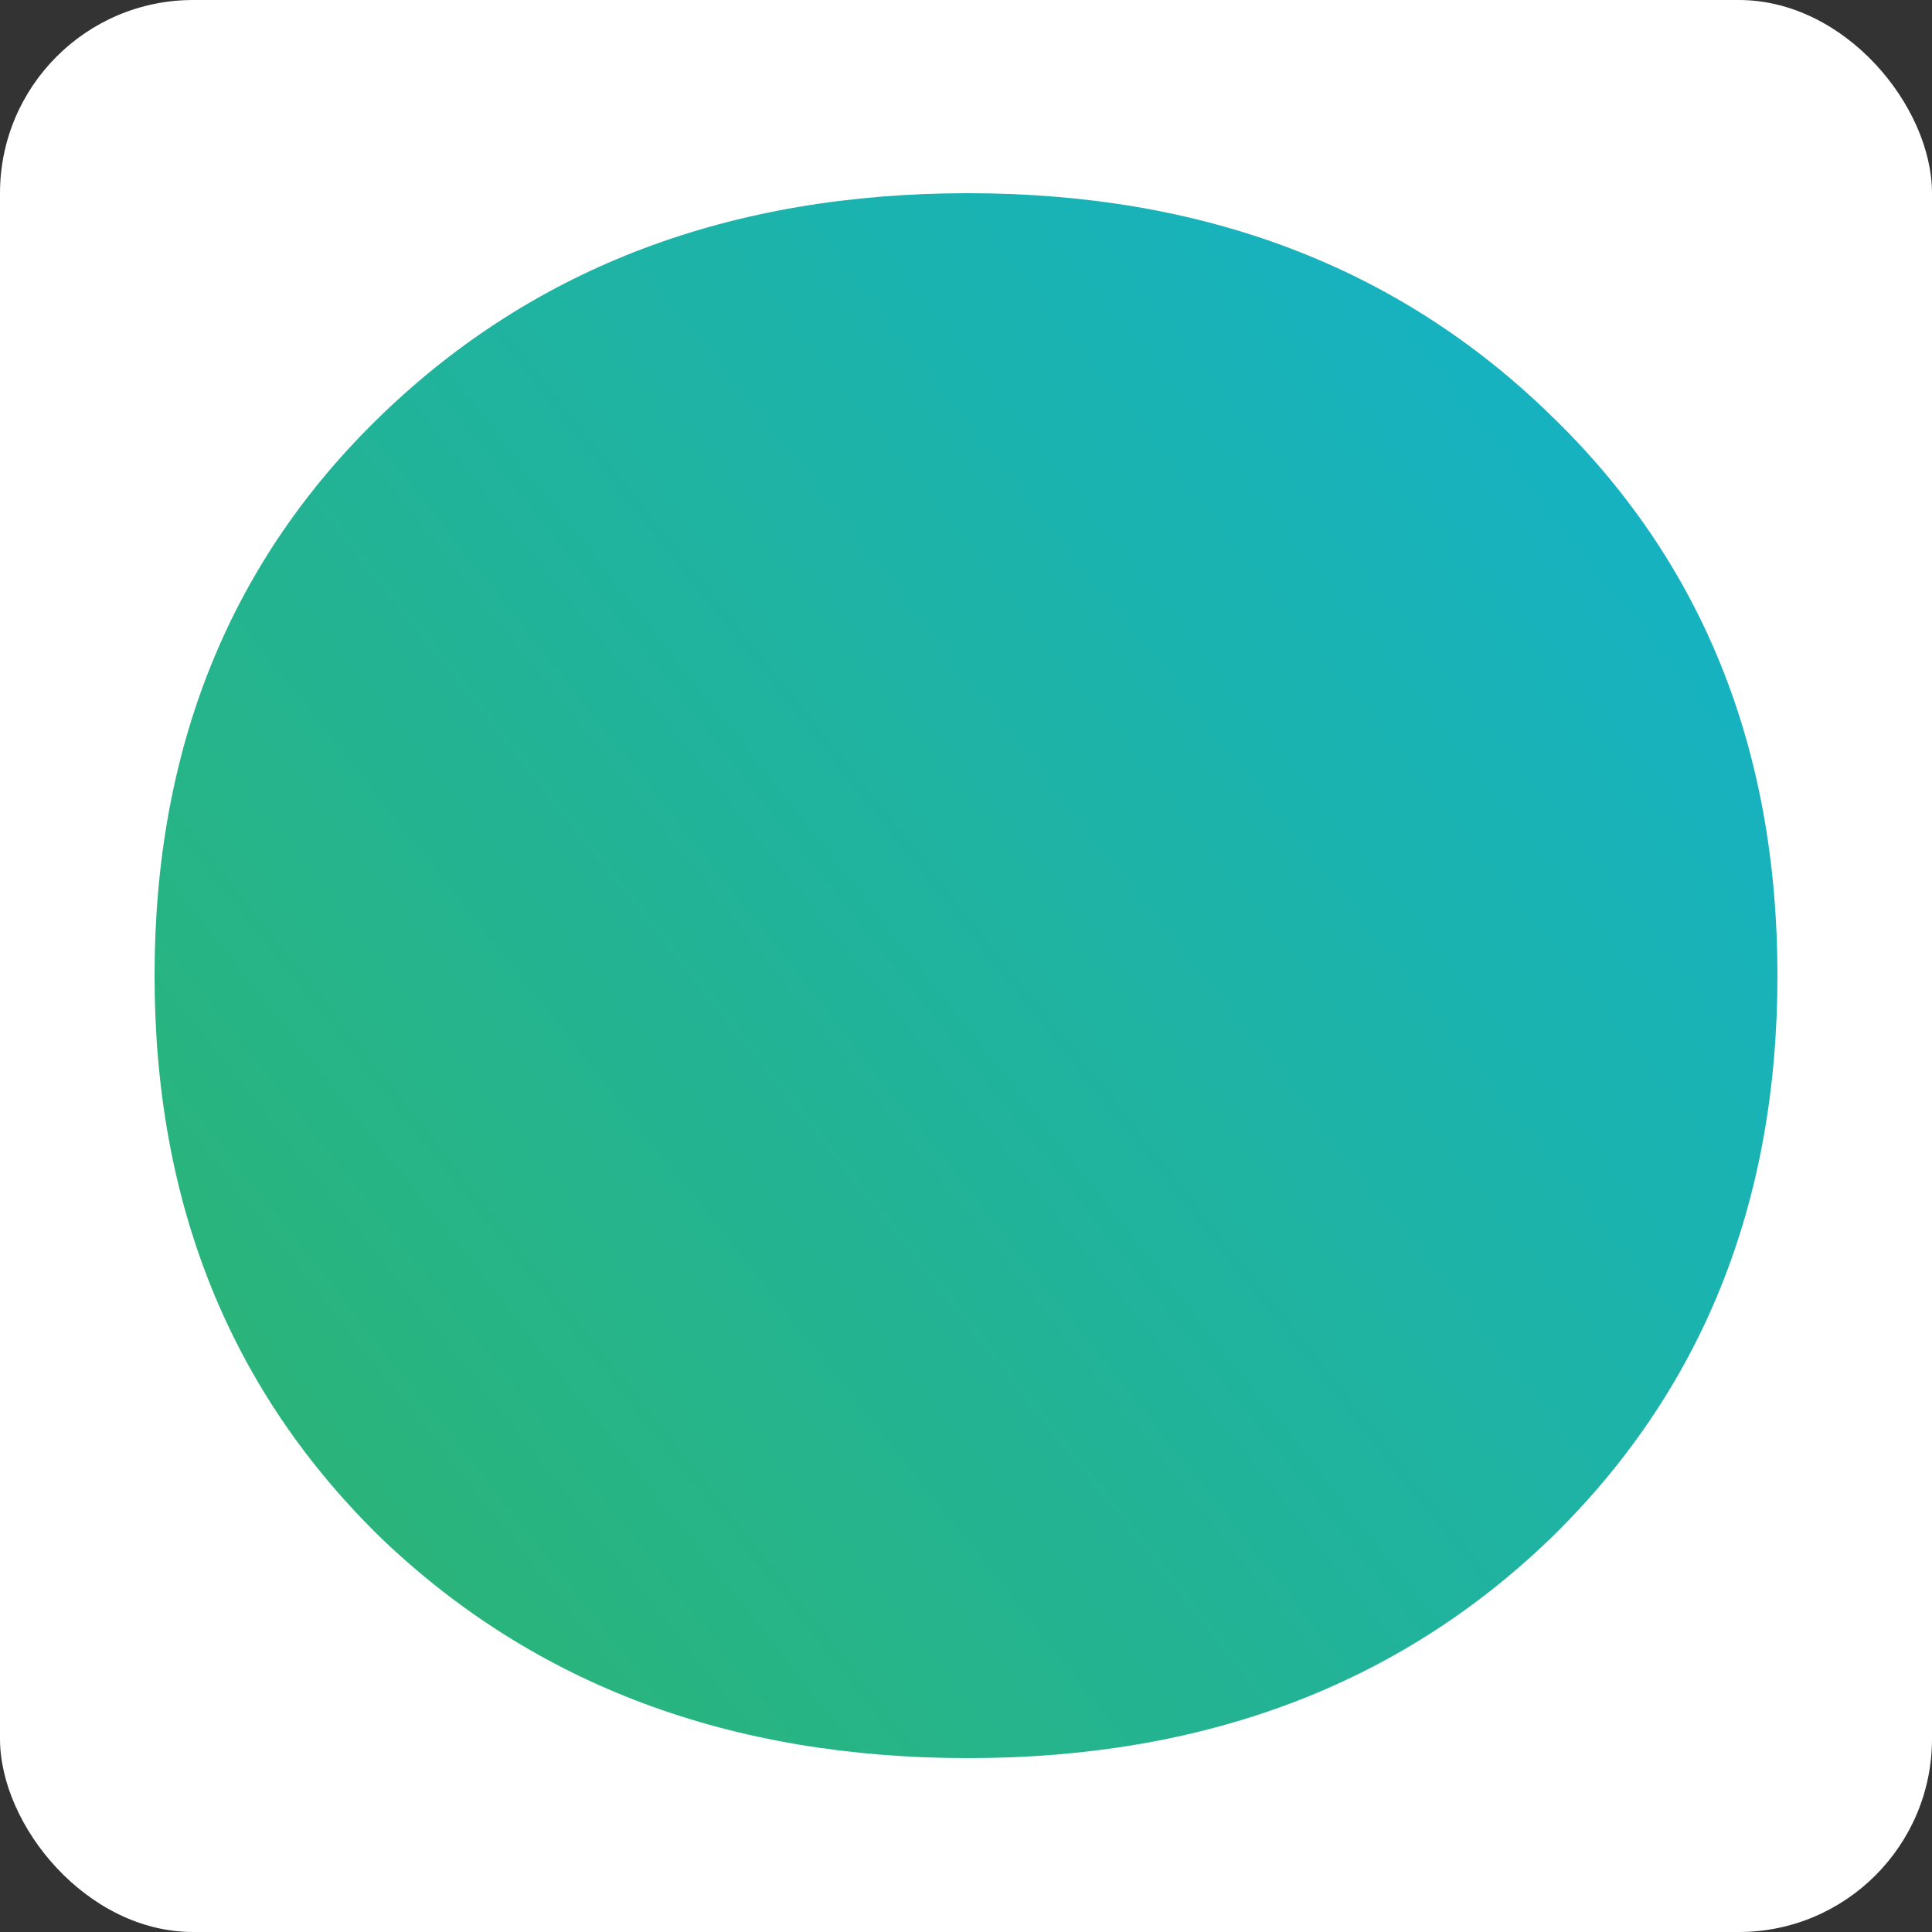 <?xml version="1.0" encoding="UTF-8"?> <svg xmlns="http://www.w3.org/2000/svg" width="100" height="100" viewBox="0 0 100 100" fill="none"><rect x="0" y="0" width="100" height="100" fill="#333333" stroke="none"/><rect width="100" height="100" rx="10" fill="white"></rect><path d="M50.109 91C37.818 91 27.709 87.221 19.782 79.664C11.927 72.034 8 62.313 8 50.5C8 38.687 11.927 29.003 19.782 21.446C27.709 13.815 37.818 10 50.109 10C62.327 10 72.364 13.815 80.218 21.446C88.073 29.003 92 38.687 92 50.5C92 62.313 88.073 72.034 80.218 79.664C72.364 87.221 62.327 91 50.109 91Z" fill="url(#paint0_linear_1408_23)"></path><defs><linearGradient id="paint0_linear_1408_23" x1="23.931" y1="85" x2="98.373" y2="26.062" gradientUnits="userSpaceOnUse"><stop stop-color="#2AB47B"></stop><stop offset="1" stop-color="#13B2CA"></stop></linearGradient></defs></svg> 